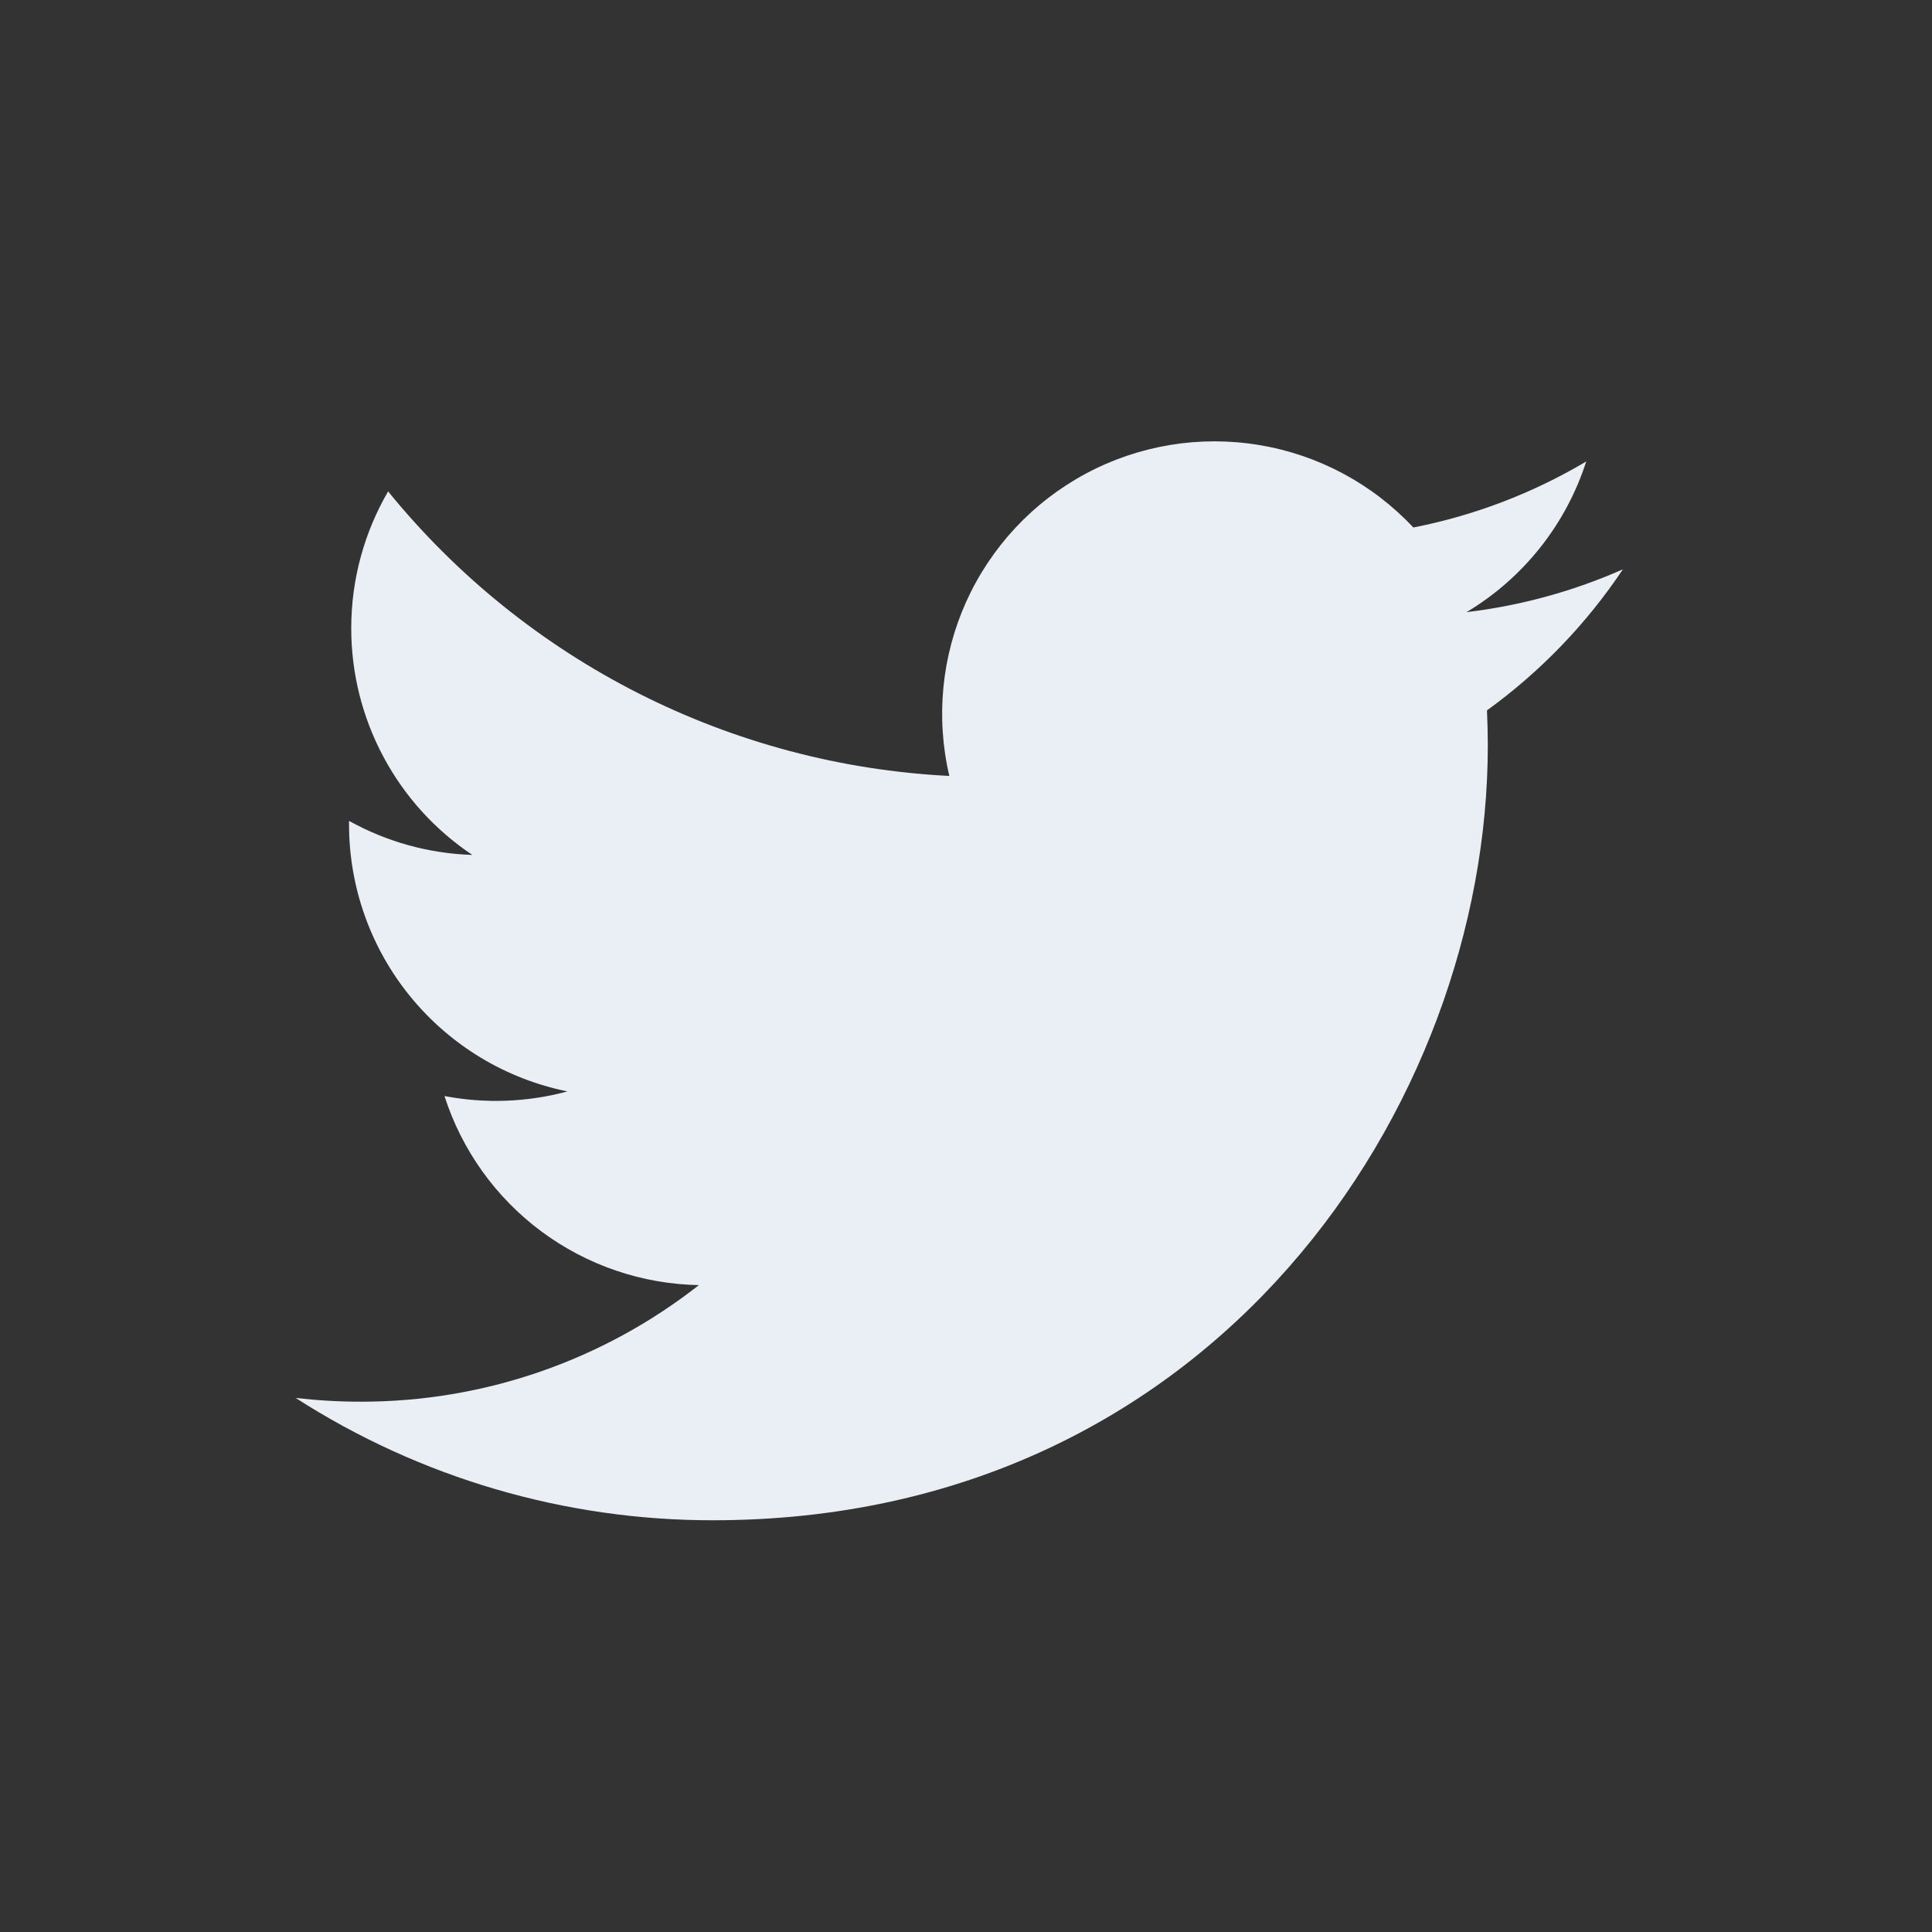 <?xml version="1.0" encoding="UTF-8" standalone="no"?><svg width='35' height='35' viewBox='0 0 35 35' fill='none' xmlns='http://www.w3.org/2000/svg'>
<rect x="0" y="0" width="35" height="35" fill="#333333" stroke="none"/>
<path d='M29.4 10.314C28.516 10.705 27.566 10.97 26.567 11.09C27.598 10.473 28.368 9.503 28.736 8.36C27.768 8.935 26.708 9.34 25.604 9.556C24.861 8.763 23.877 8.237 22.804 8.061C21.732 7.884 20.631 8.066 19.673 8.579C18.715 9.092 17.953 9.907 17.505 10.898C17.058 11.888 16.95 12.999 17.198 14.057C15.237 13.958 13.318 13.448 11.566 12.56C9.815 11.672 8.269 10.426 7.031 8.902C6.607 9.633 6.363 10.48 6.363 11.382C6.363 12.194 6.563 12.994 6.946 13.71C7.328 14.427 7.882 15.037 8.557 15.488C7.774 15.463 7.008 15.252 6.323 14.871V14.935C6.323 16.074 6.717 17.178 7.438 18.059C8.16 18.941 9.164 19.546 10.28 19.772C9.554 19.968 8.792 19.997 8.052 19.856C8.367 20.837 8.981 21.694 9.807 22.308C10.634 22.922 11.631 23.262 12.661 23.281C10.913 24.653 8.755 25.397 6.534 25.393C6.14 25.393 5.747 25.37 5.356 25.325C7.611 26.774 10.236 27.544 12.917 27.541C21.992 27.541 26.953 20.025 26.953 13.506C26.953 13.294 26.947 13.081 26.938 12.869C27.903 12.171 28.736 11.307 29.398 10.317L29.4 10.314V10.314Z' fill='#EAEFF6'/>
</svg>
